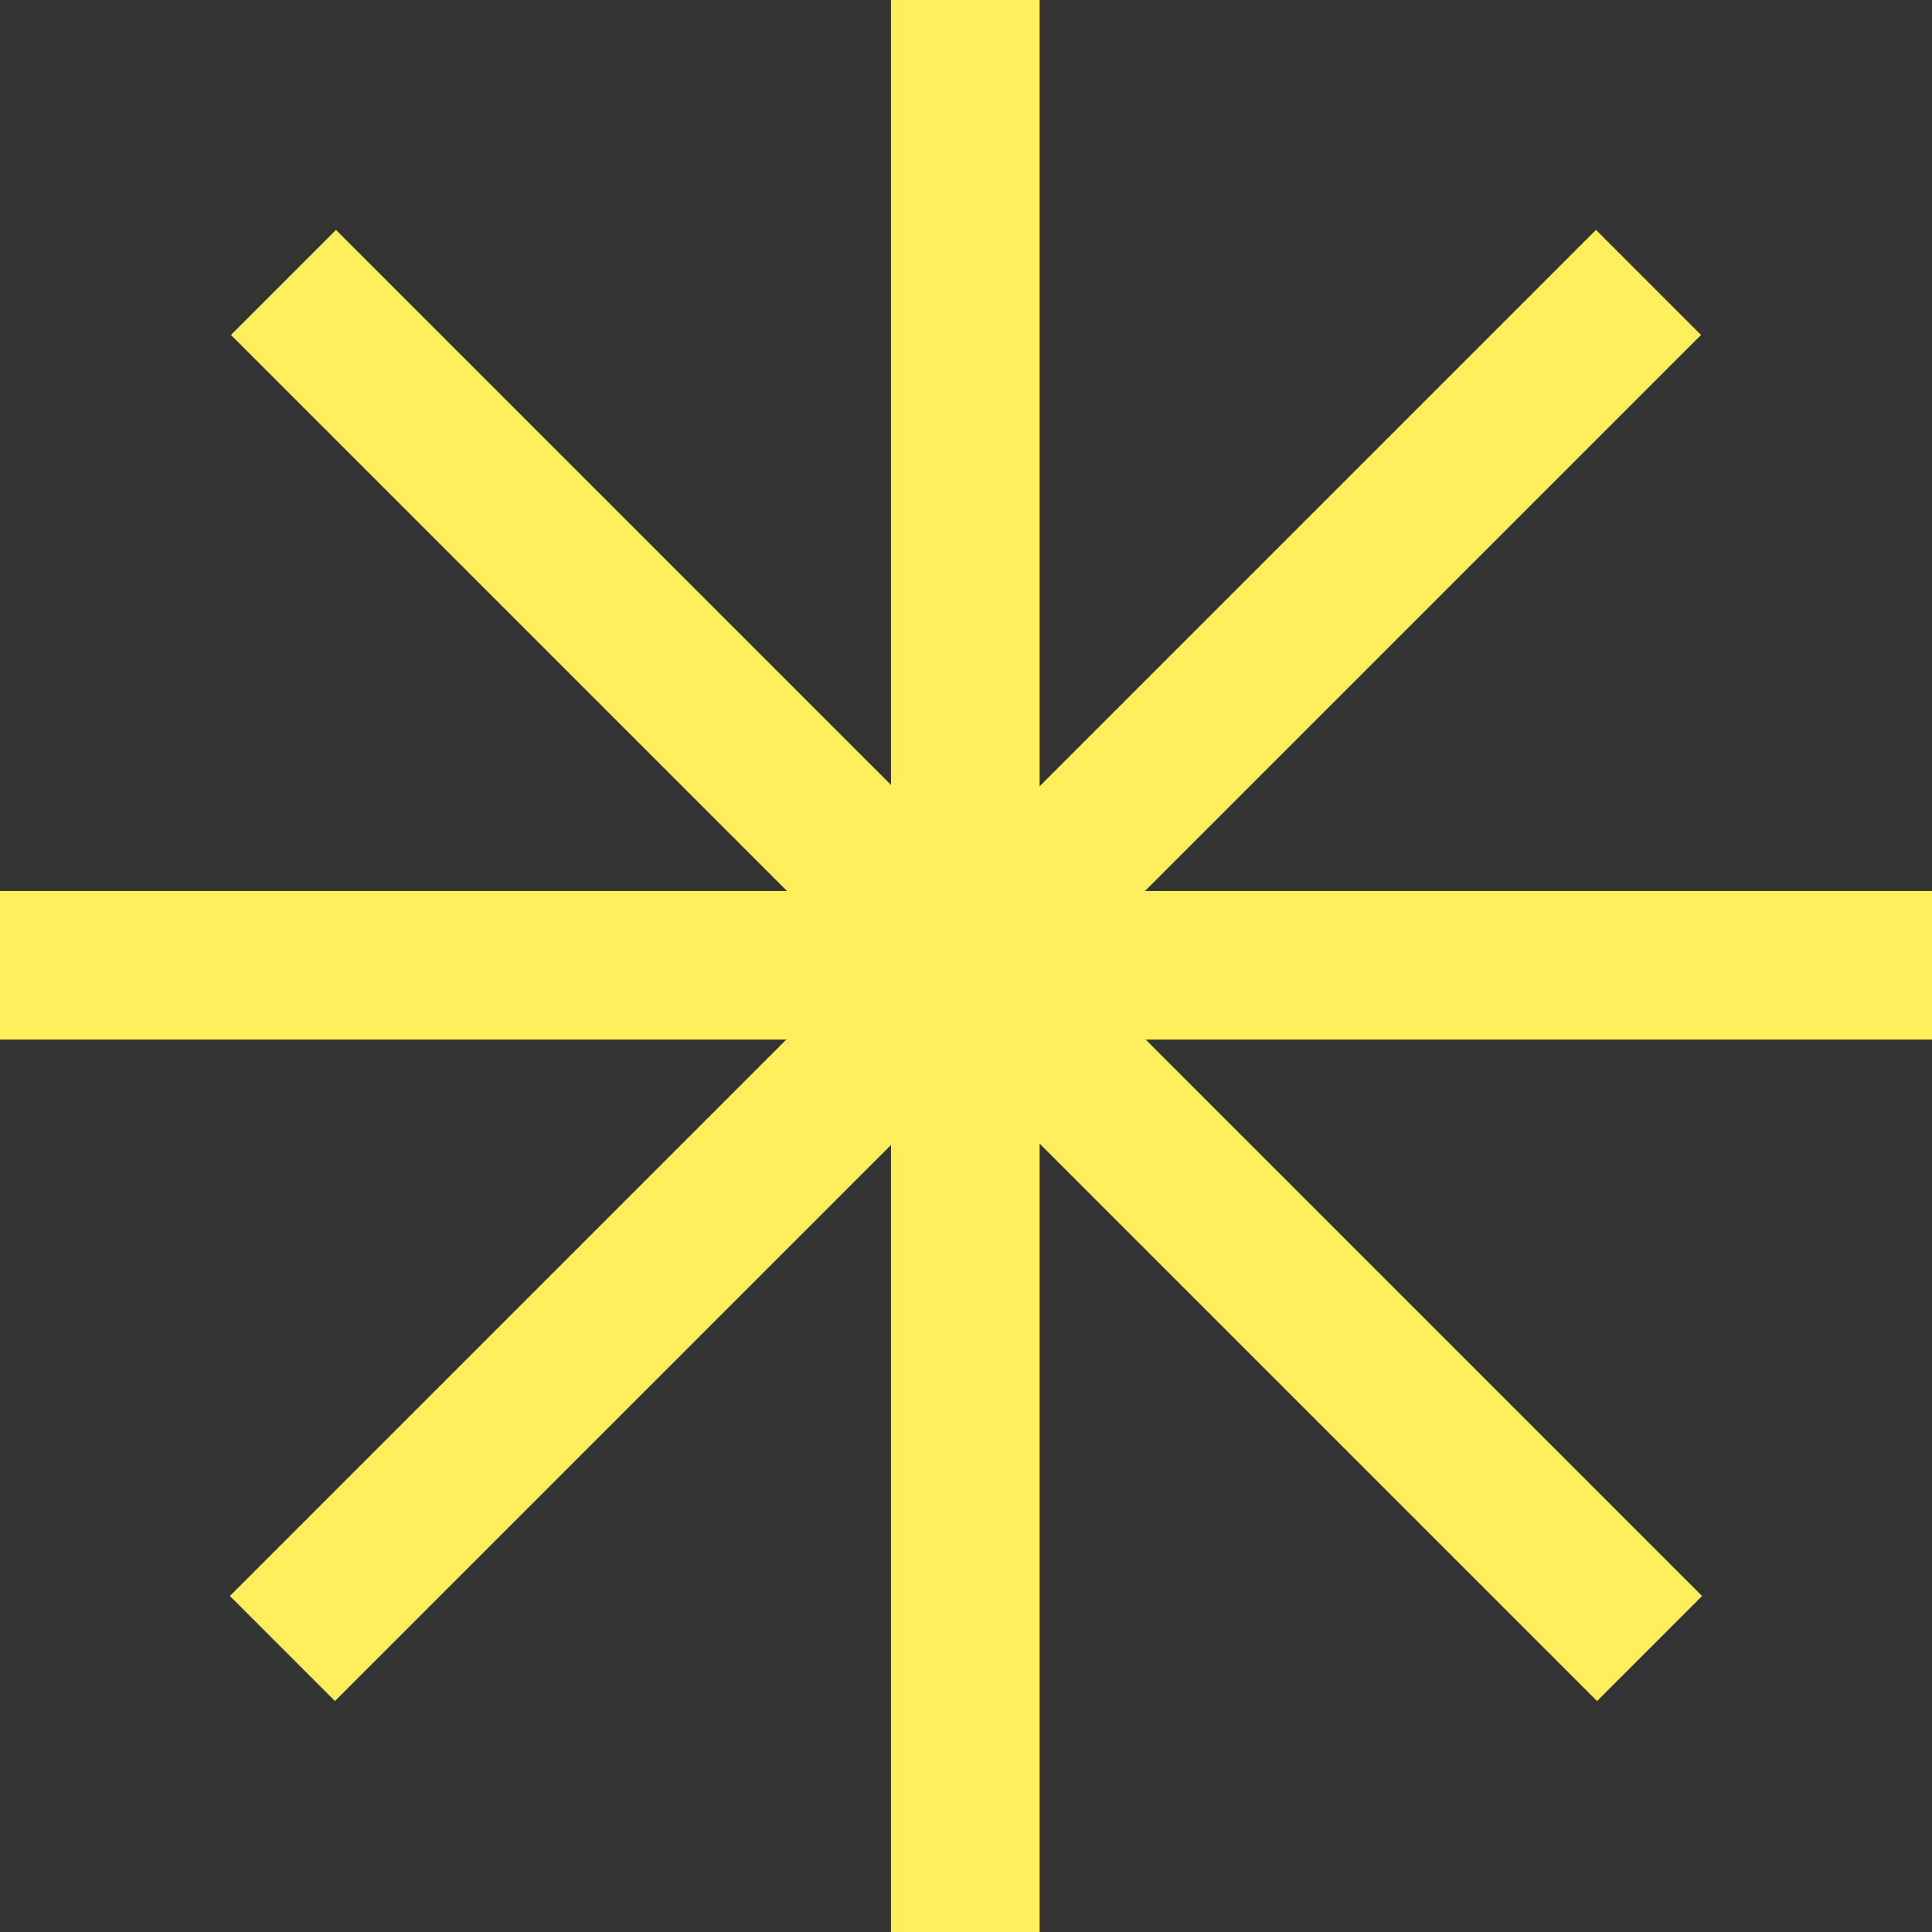 <svg width="11" height="11" viewBox="0 0 11 11" fill="none" xmlns="http://www.w3.org/2000/svg">
<rect x="0" y="0" width="11" height="11" fill="#333333" stroke="none"/>
<path d="M5.496 0V11" stroke="#FFEF5D" stroke-width="0.846"/>
<path d="M9.386 1.608L1.608 9.386" stroke="#FFEF5D" stroke-width="0.846"/>
<path d="M11 5.496H5.36442e-07" stroke="#FFEF5D" stroke-width="0.846"/>
<path d="M9.392 9.386L1.614 1.608" stroke="#FFEF5D" stroke-width="0.846"/>
</svg>
